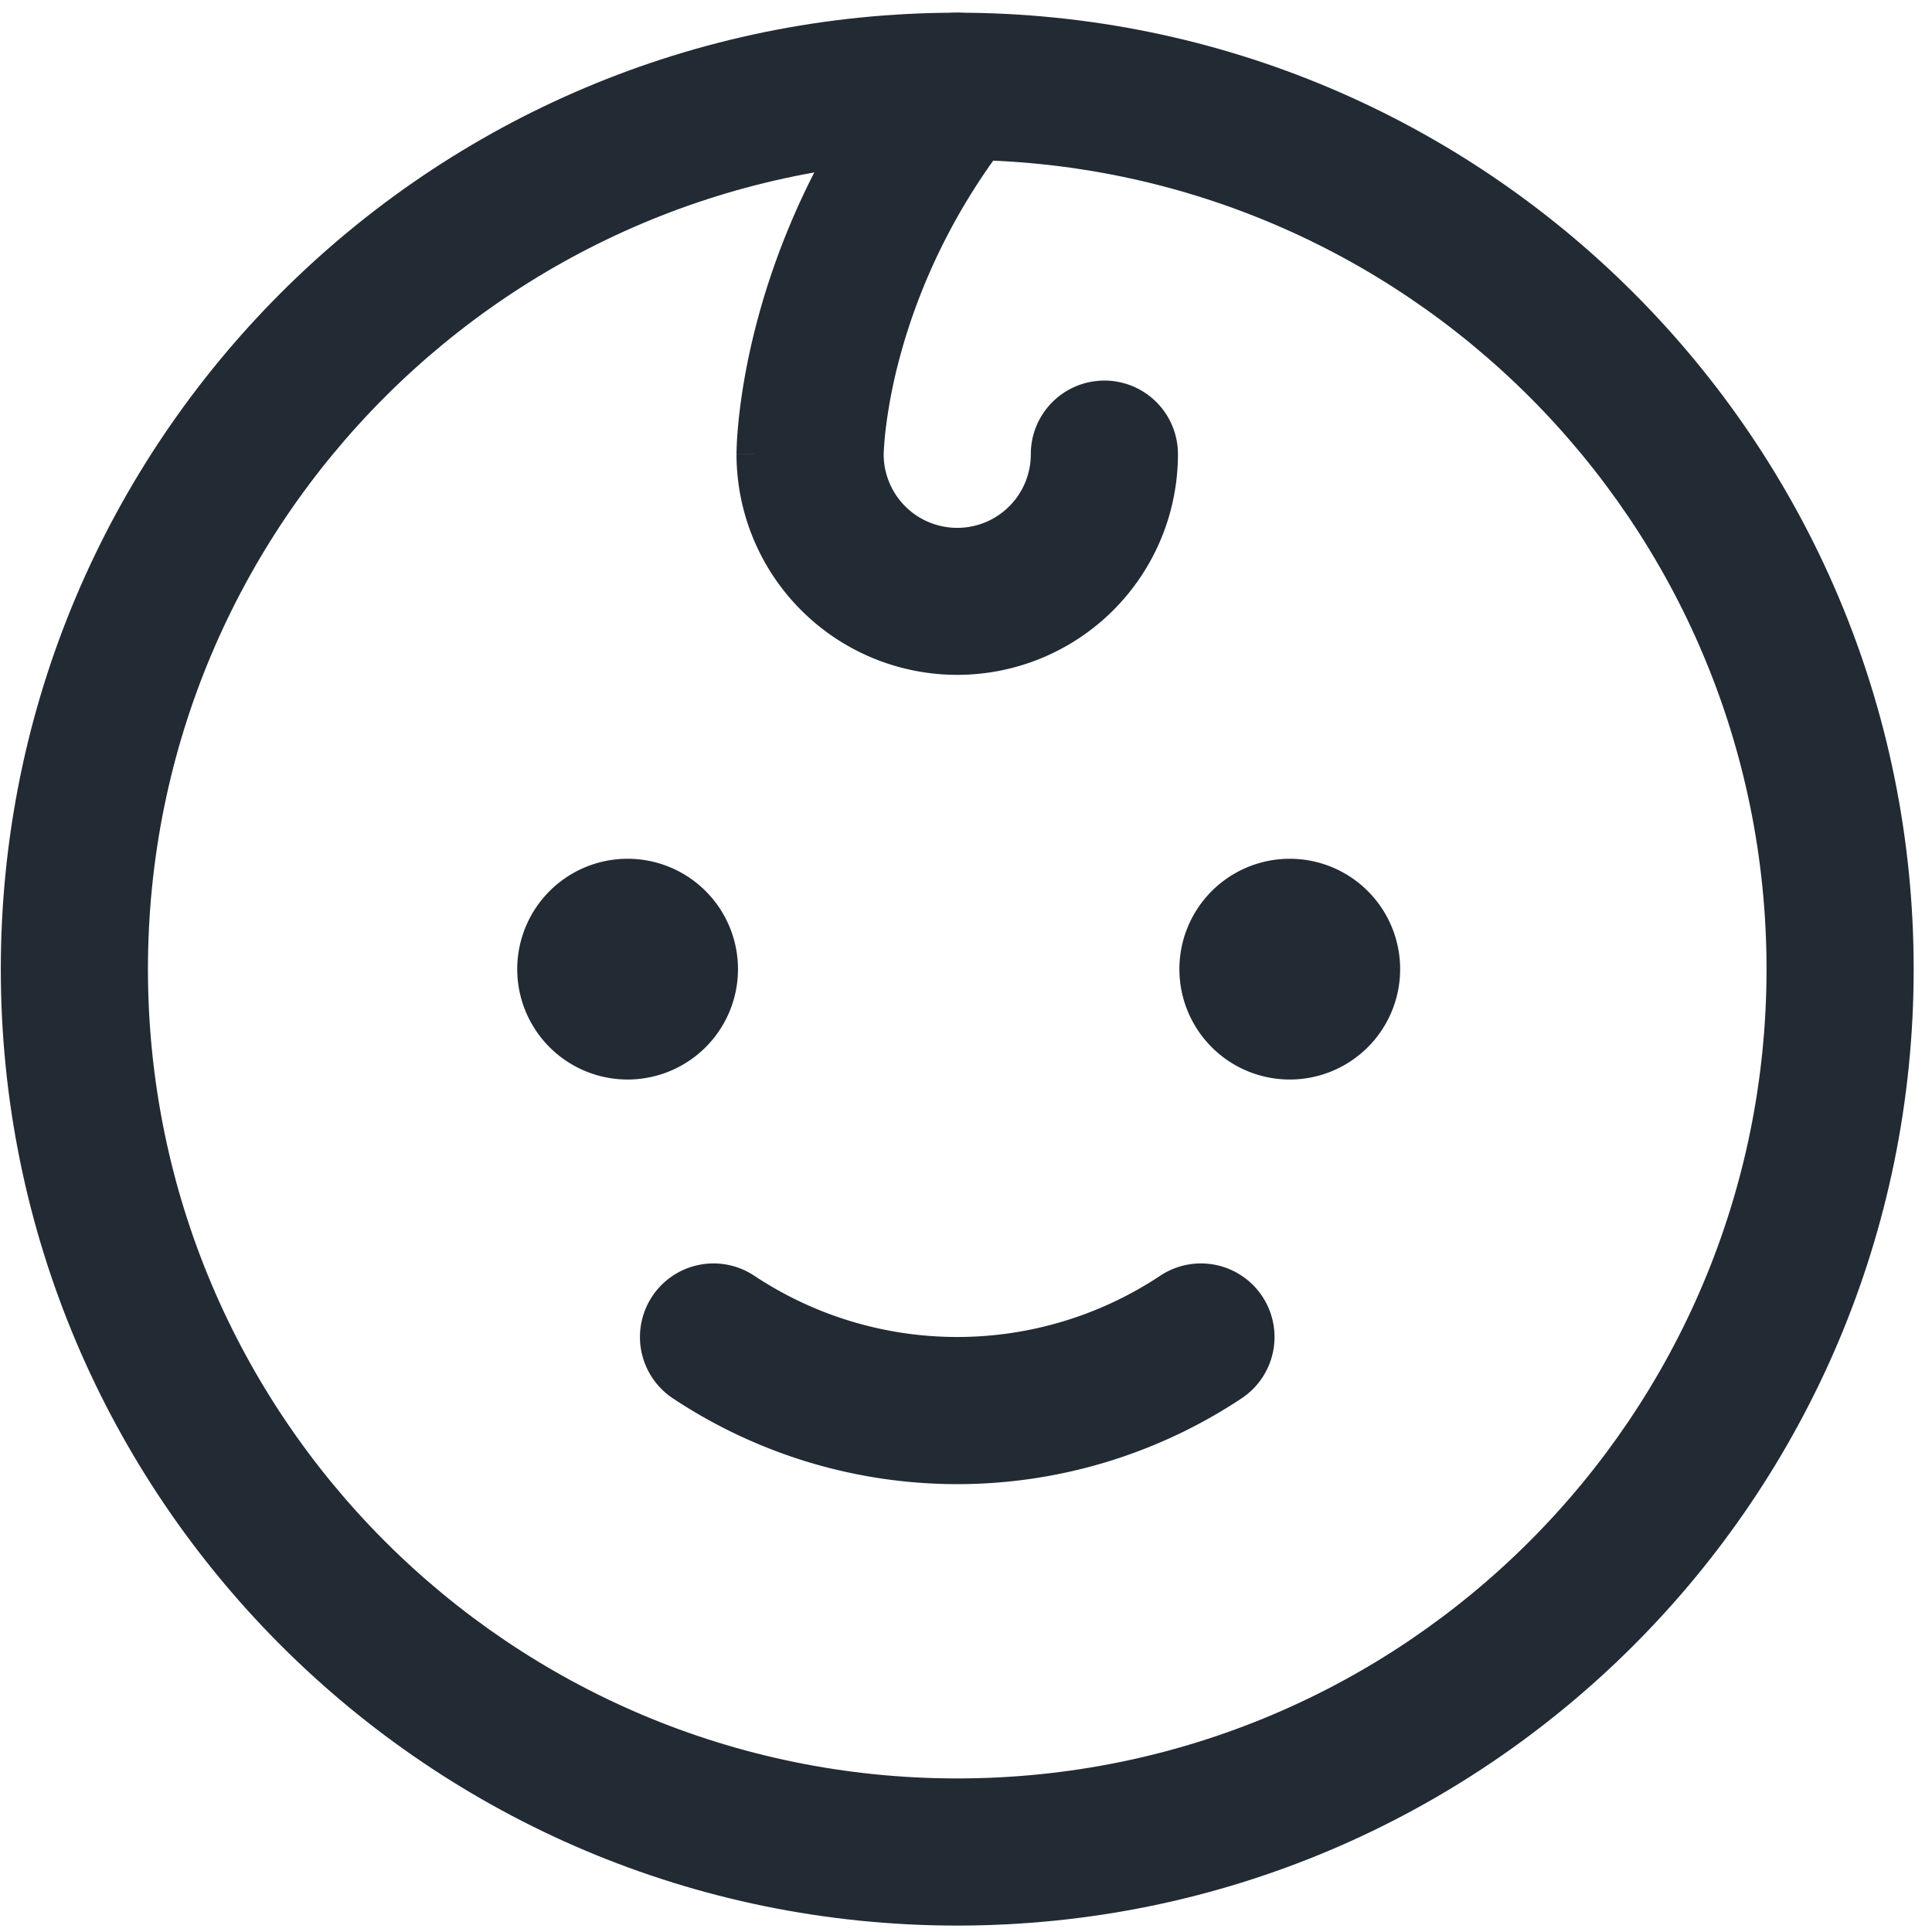 <svg xmlns="http://www.w3.org/2000/svg" width="101" height="101" fill="none"><path fill="#222A33" fill-rule="evenodd" d="M50.042 8.357c-23.366 0-42.308 18.942-42.308 42.307 0 23.366 18.942 42.308 42.308 42.308S92.35 74.03 92.35 50.664 73.408 8.357 50.042 8.357Zm-50 42.307c0-27.614 22.386-50 50-50s50 22.386 50 50c0 27.615-22.386 50-50 50s-50-22.385-50-50Z" clip-rule="evenodd"/><path fill="#222A33" d="M32.734 56.434a5.77 5.77 0 1 0 0-11.539 5.77 5.77 0 0 0 0 11.539ZM67.35 56.434a5.77 5.77 0 1 0 0-11.539 5.77 5.77 0 0 0 0 11.539Z"/><path fill="#222A33" fill-rule="evenodd" d="M34.098 67.767a3.846 3.846 0 0 1 5.331-1.076 19.183 19.183 0 0 0 21.226 0A3.846 3.846 0 1 1 64.91 73.1a26.875 26.875 0 0 1-29.736 0 3.846 3.846 0 0 1-1.076-5.332ZM52.444 1.507a3.846 3.846 0 0 1 .6 5.406c-3.45 4.313-5.164 8.612-6.017 11.81a26.644 26.644 0 0 0-.736 3.802 16.59 16.59 0 0 0-.095 1.205v.027a3.846 3.846 0 0 0 7.692-.016 3.846 3.846 0 1 1 7.692 0 11.538 11.538 0 0 1-23.077 0h3.846c-3.846 0-3.846-.001-3.846-.003v-.073l.003-.133c.003-.107.008-.25.017-.427.02-.355.055-.845.125-1.453.139-1.214.411-2.904.946-4.911 1.07-4.014 3.202-9.33 7.444-14.633a3.846 3.846 0 0 1 5.406-.6Z" clip-rule="evenodd"/></svg>